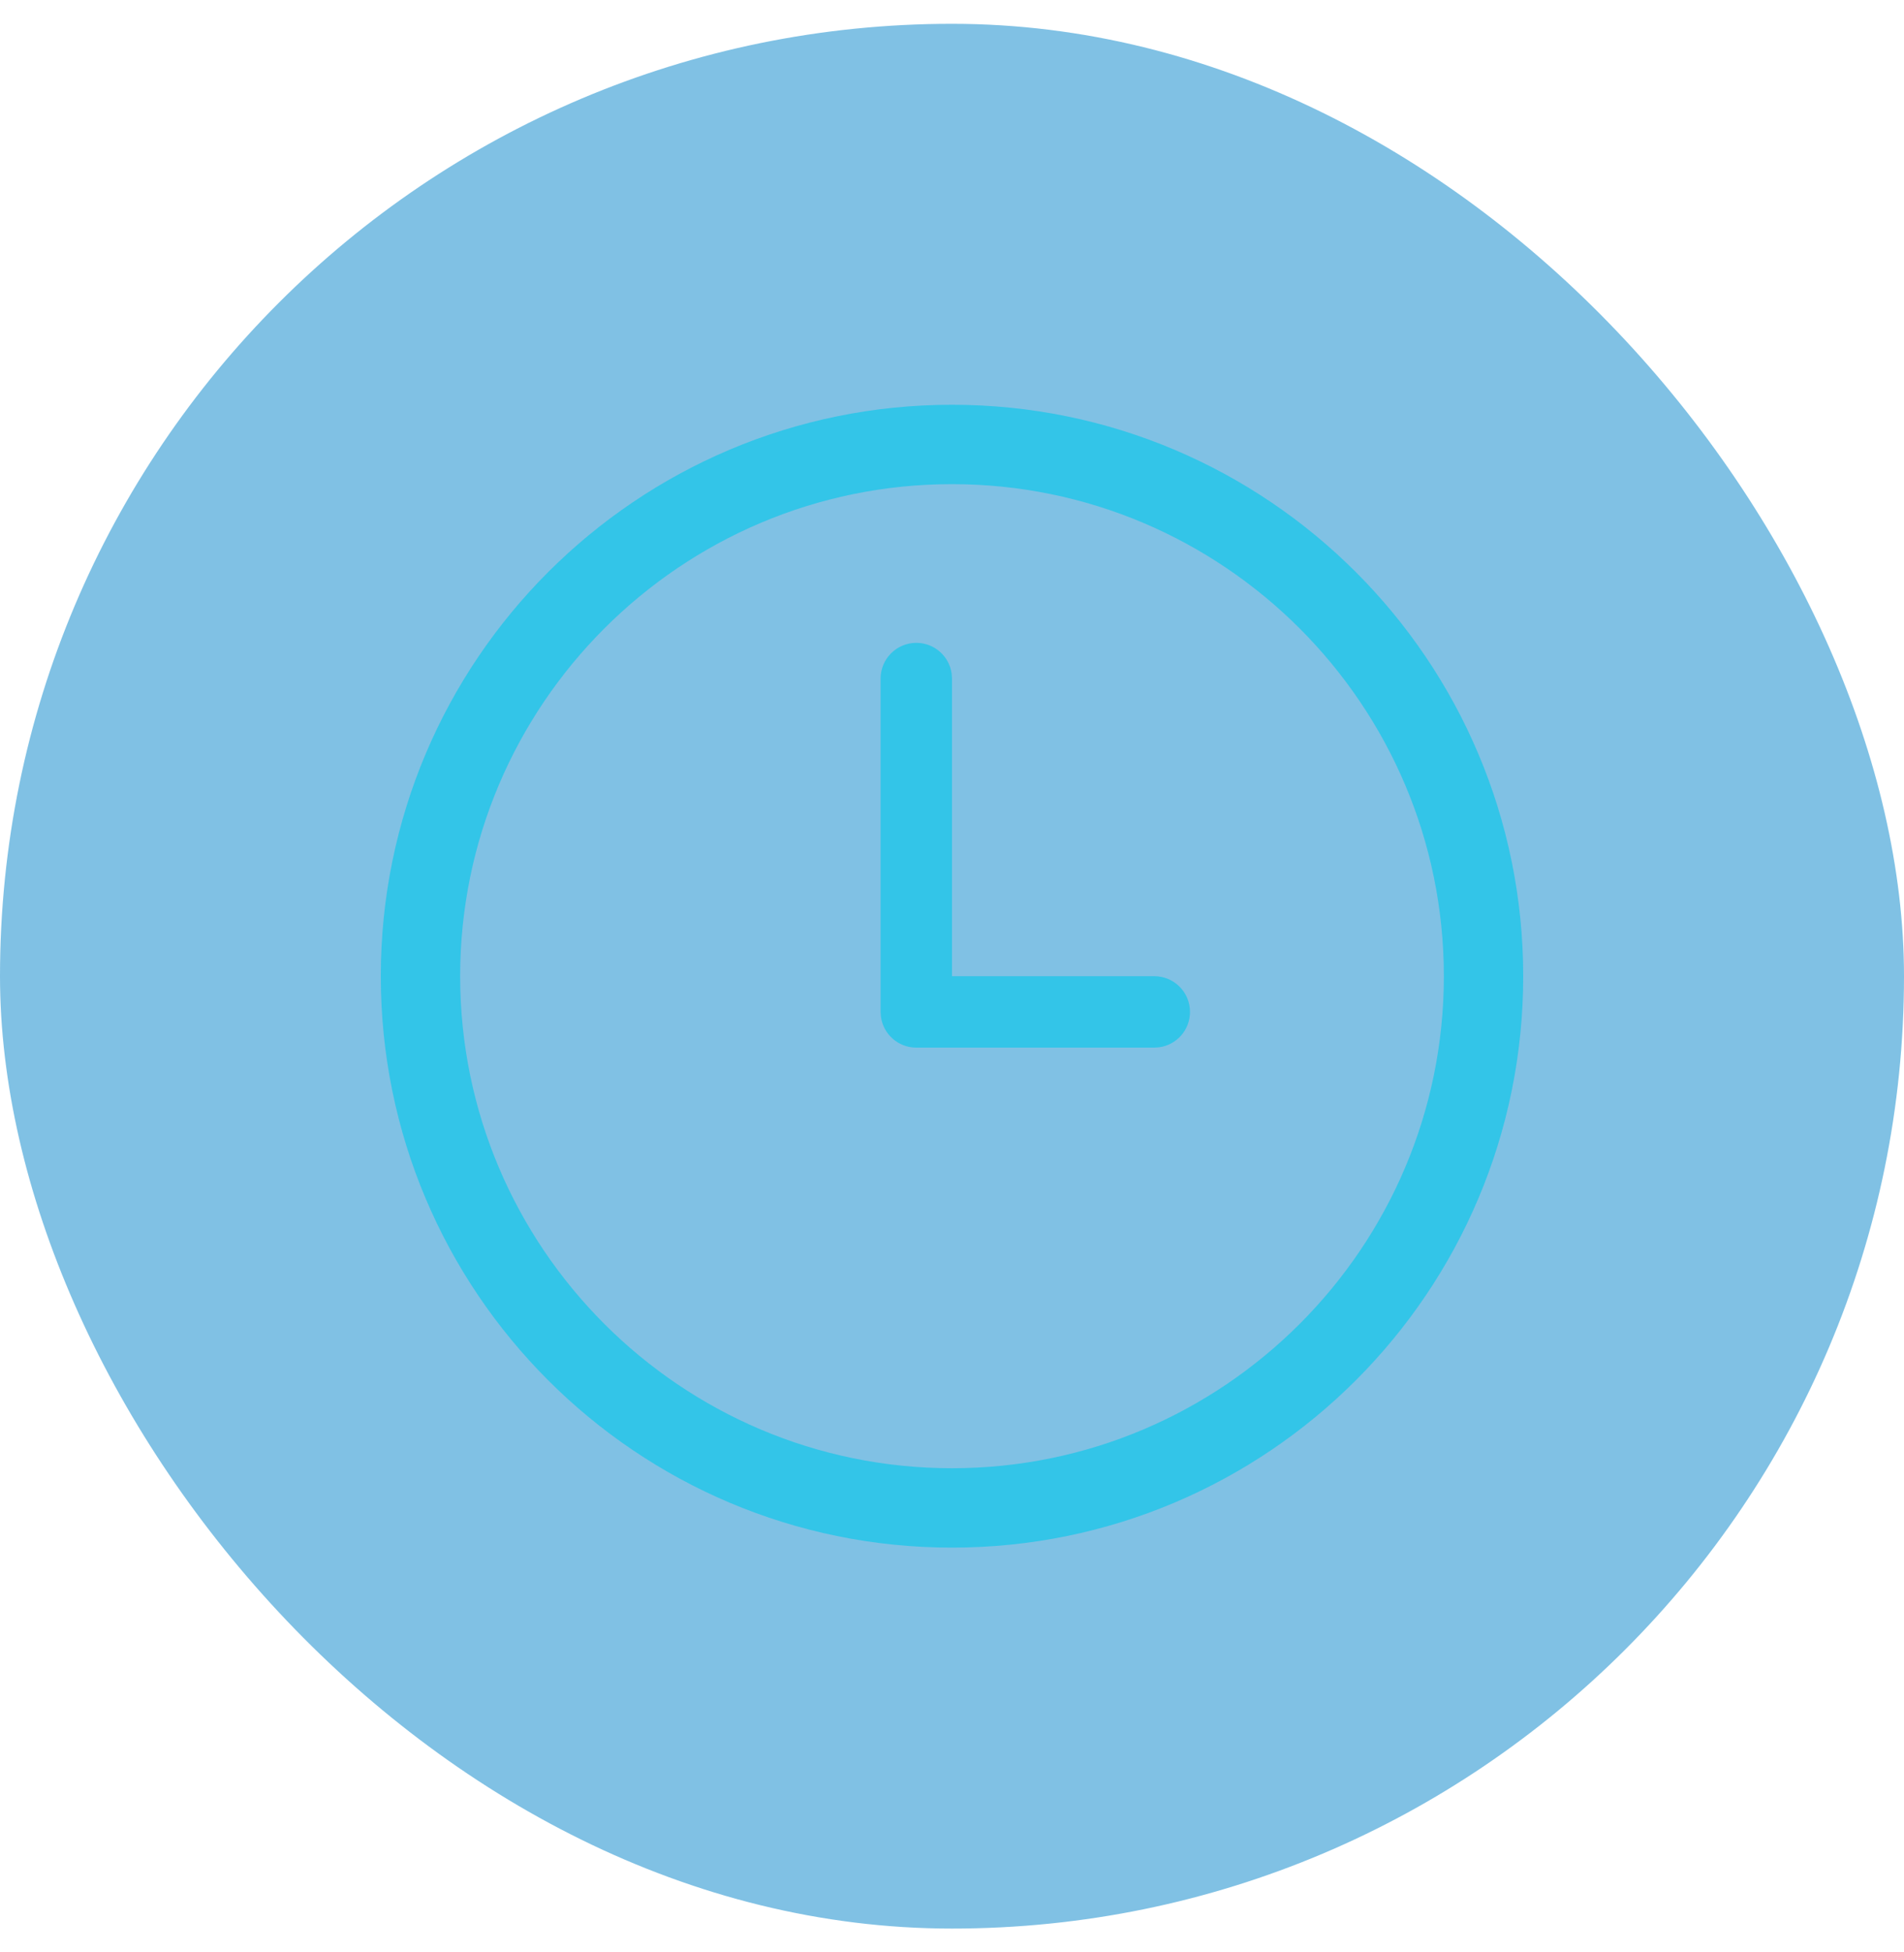 <svg width="40" height="41" viewBox="0 0 40 41" fill="none" xmlns="http://www.w3.org/2000/svg">
<rect y="0.5" width="40" height="40" rx="20" fill="#0385CA" fill-opacity="0.5"/>
<path d="M20 8.5C26.627 8.5 32 13.873 32 20.5C32 27.127 26.627 32.5 20 32.5C13.373 32.5 8 27.127 8 20.5C8 13.873 13.373 8.5 20 8.5ZM20 10.167C14.302 10.167 9.667 14.802 9.667 20.5C9.667 26.198 14.302 30.833 20 30.833C25.698 30.833 30.333 26.198 30.333 20.5C30.333 14.802 25.698 10.167 20 10.167ZM19.25 13.5C19.63 13.5 19.944 13.782 19.993 14.148L20 14.25V20.5H24.25C24.664 20.5 25 20.836 25 21.25C25 21.63 24.718 21.944 24.352 21.993L24.25 22H19.25C18.87 22 18.556 21.718 18.507 21.352L18.5 21.25V14.25C18.5 13.836 18.836 13.5 19.25 13.5Z" fill="#33C5E8"/>
</svg>
